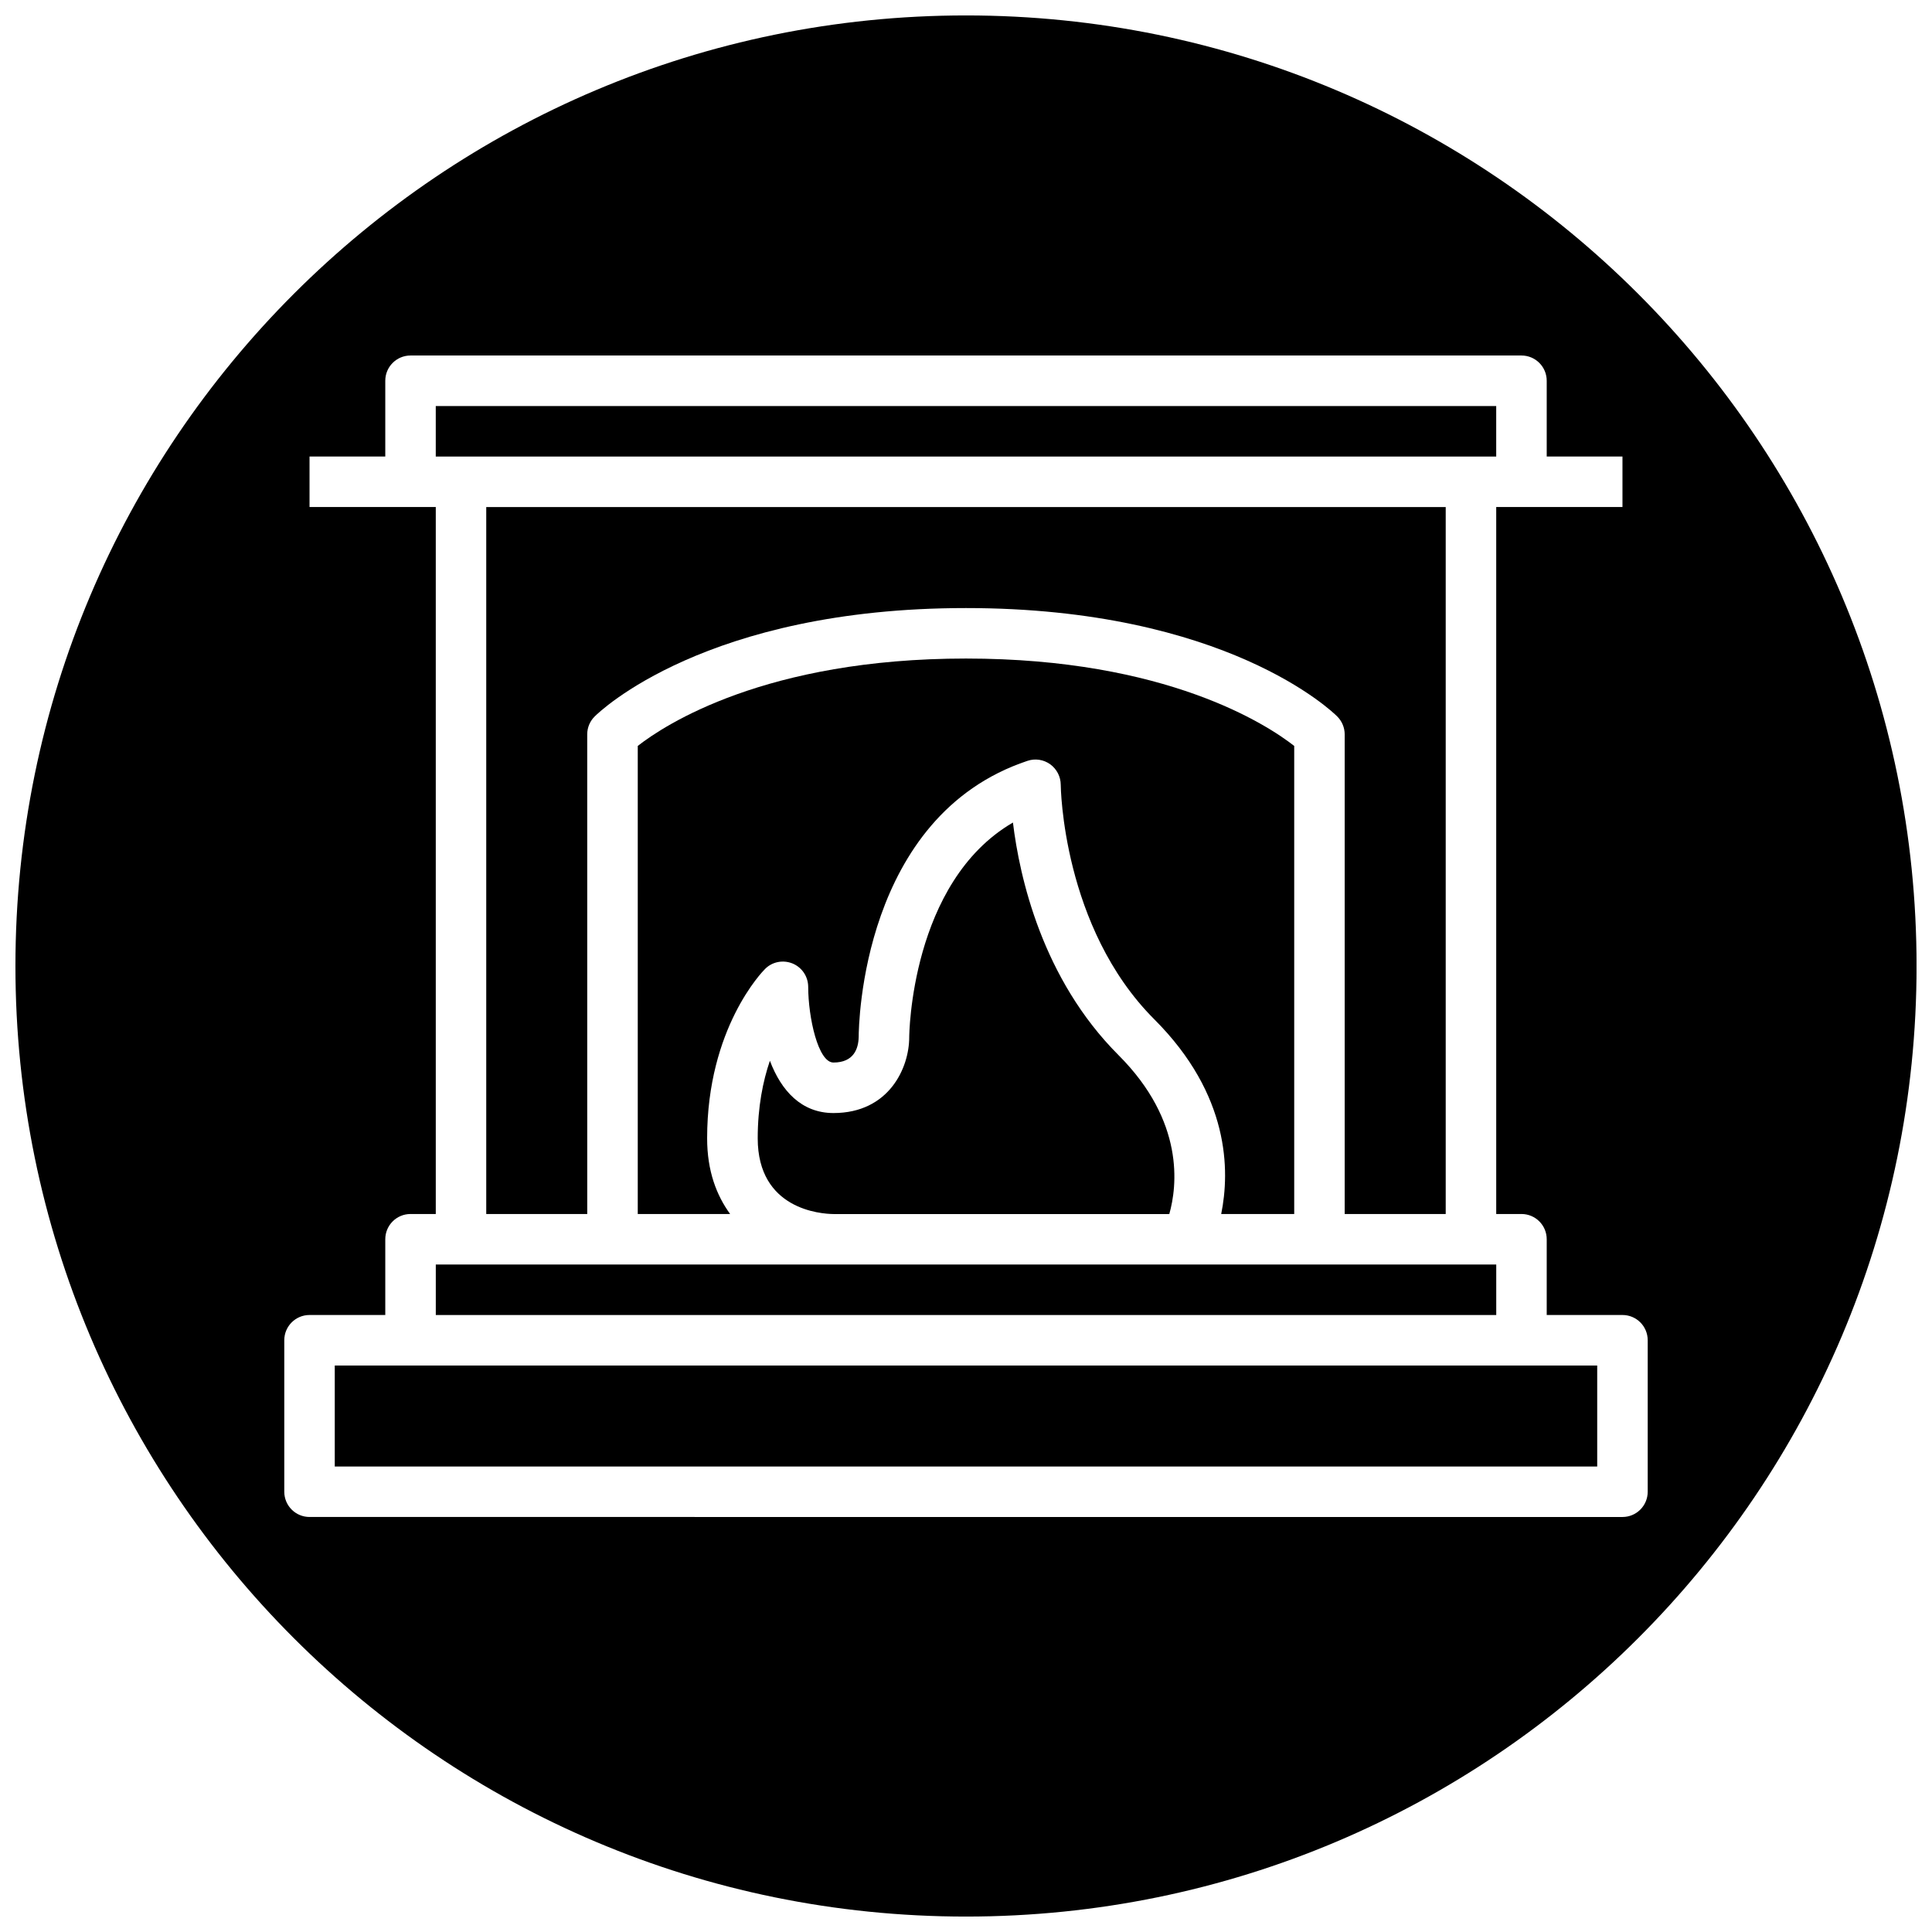 <?xml version="1.0" encoding="UTF-8"?>
<!-- Uploaded to: SVG Repo, www.svgrepo.com, Generator: SVG Repo Mixer Tools -->
<svg width="800px" height="800px" version="1.1" viewBox="144 144 512 512" xmlns="http://www.w3.org/2000/svg">
 <defs>
  <clipPath id="a">
   <path d="m148.09 148.09h503.81v503.81h-503.81z"/>
  </clipPath>
 </defs>
 <g clip-path="url(#a)">
  <path d="m400 148.09c-139.13 0-251.91 112.77-251.91 251.91 0 139.13 112.77 251.91 251.91 251.91 139.13 0 251.91-112.77 251.91-251.91-0.004-139.13-112.78-251.91-251.91-251.91zm180.66 351.09v40.148c0 3.699-2.992 6.691-6.691 6.691l-347.94-0.004c-3.699 0-6.691-2.992-6.691-6.691v-40.145c0-3.699 2.992-6.691 6.691-6.691h20.074v-20.074c0-3.699 2.992-6.691 6.691-6.691h6.691v-187.36h-33.457v-13.383h20.074v-20.074c0-3.699 2.992-6.691 6.691-6.691h294.41c3.699 0 6.691 2.992 6.691 6.691v20.074h20.074v13.383h-33.457v187.36h6.691c3.699 0 6.691 2.992 6.691 6.691v20.074h20.074c3.699 0 6.688 2.988 6.688 6.691z"/>
 </g>
 <path d="m412.44 361.98c-27.145 15.809-27.488 56.473-27.488 56.914 0 8.078-5.352 20.074-20.074 20.074-8.484 0-13.84-5.902-16.848-13.855-1.828 5.367-3.227 12.203-3.227 20.547 0 18.895 16.75 20.043 20.105 20.074h88.969c2.078-7.336 4.141-24.512-13.445-42.098-20.293-20.297-26.246-47.281-27.992-61.656z"/>
 <path d="m486.98 465.73v-124.05c-7.086-5.543-33.801-23.16-86.984-23.16-53.137 0-79.855 17.586-86.984 23.16v124.05h24.48c-3.59-4.945-6.094-11.367-6.094-20.074 0-29.207 14.719-44.258 15.352-44.871 1.906-1.922 4.769-2.473 7.289-1.449 2.504 1.039 4.125 3.465 4.141 6.172 0.016 8.188 2.644 20.074 6.691 20.074 5.383 0 6.613-3.668 6.691-6.754 0-3.102 0.82-58.566 44.73-73.195 2.047-0.691 4.266-0.348 6.031 0.914 1.73 1.258 2.769 3.273 2.785 5.414 0 0.379 0.41 37.785 24.812 62.188 19.996 19.996 20.043 40.086 17.711 51.578z"/>
 <path d="m533.82 264.99h6.691v-13.383h-281.03v13.383z"/>
 <path d="m252.79 505.88h-20.074v26.762h334.56v-26.762z"/>
 <path d="m540.52 479.11h-281.03v13.383h281.03z"/>
 <path d="m527.13 465.73v-187.36h-254.27v187.36h26.766l-0.004-127.13c0-1.777 0.707-3.481 1.969-4.723 1.164-1.18 29.52-28.734 98.398-28.734s97.234 27.551 98.398 28.734c1.258 1.258 1.969 2.961 1.969 4.723v127.13z"/>
</svg>
